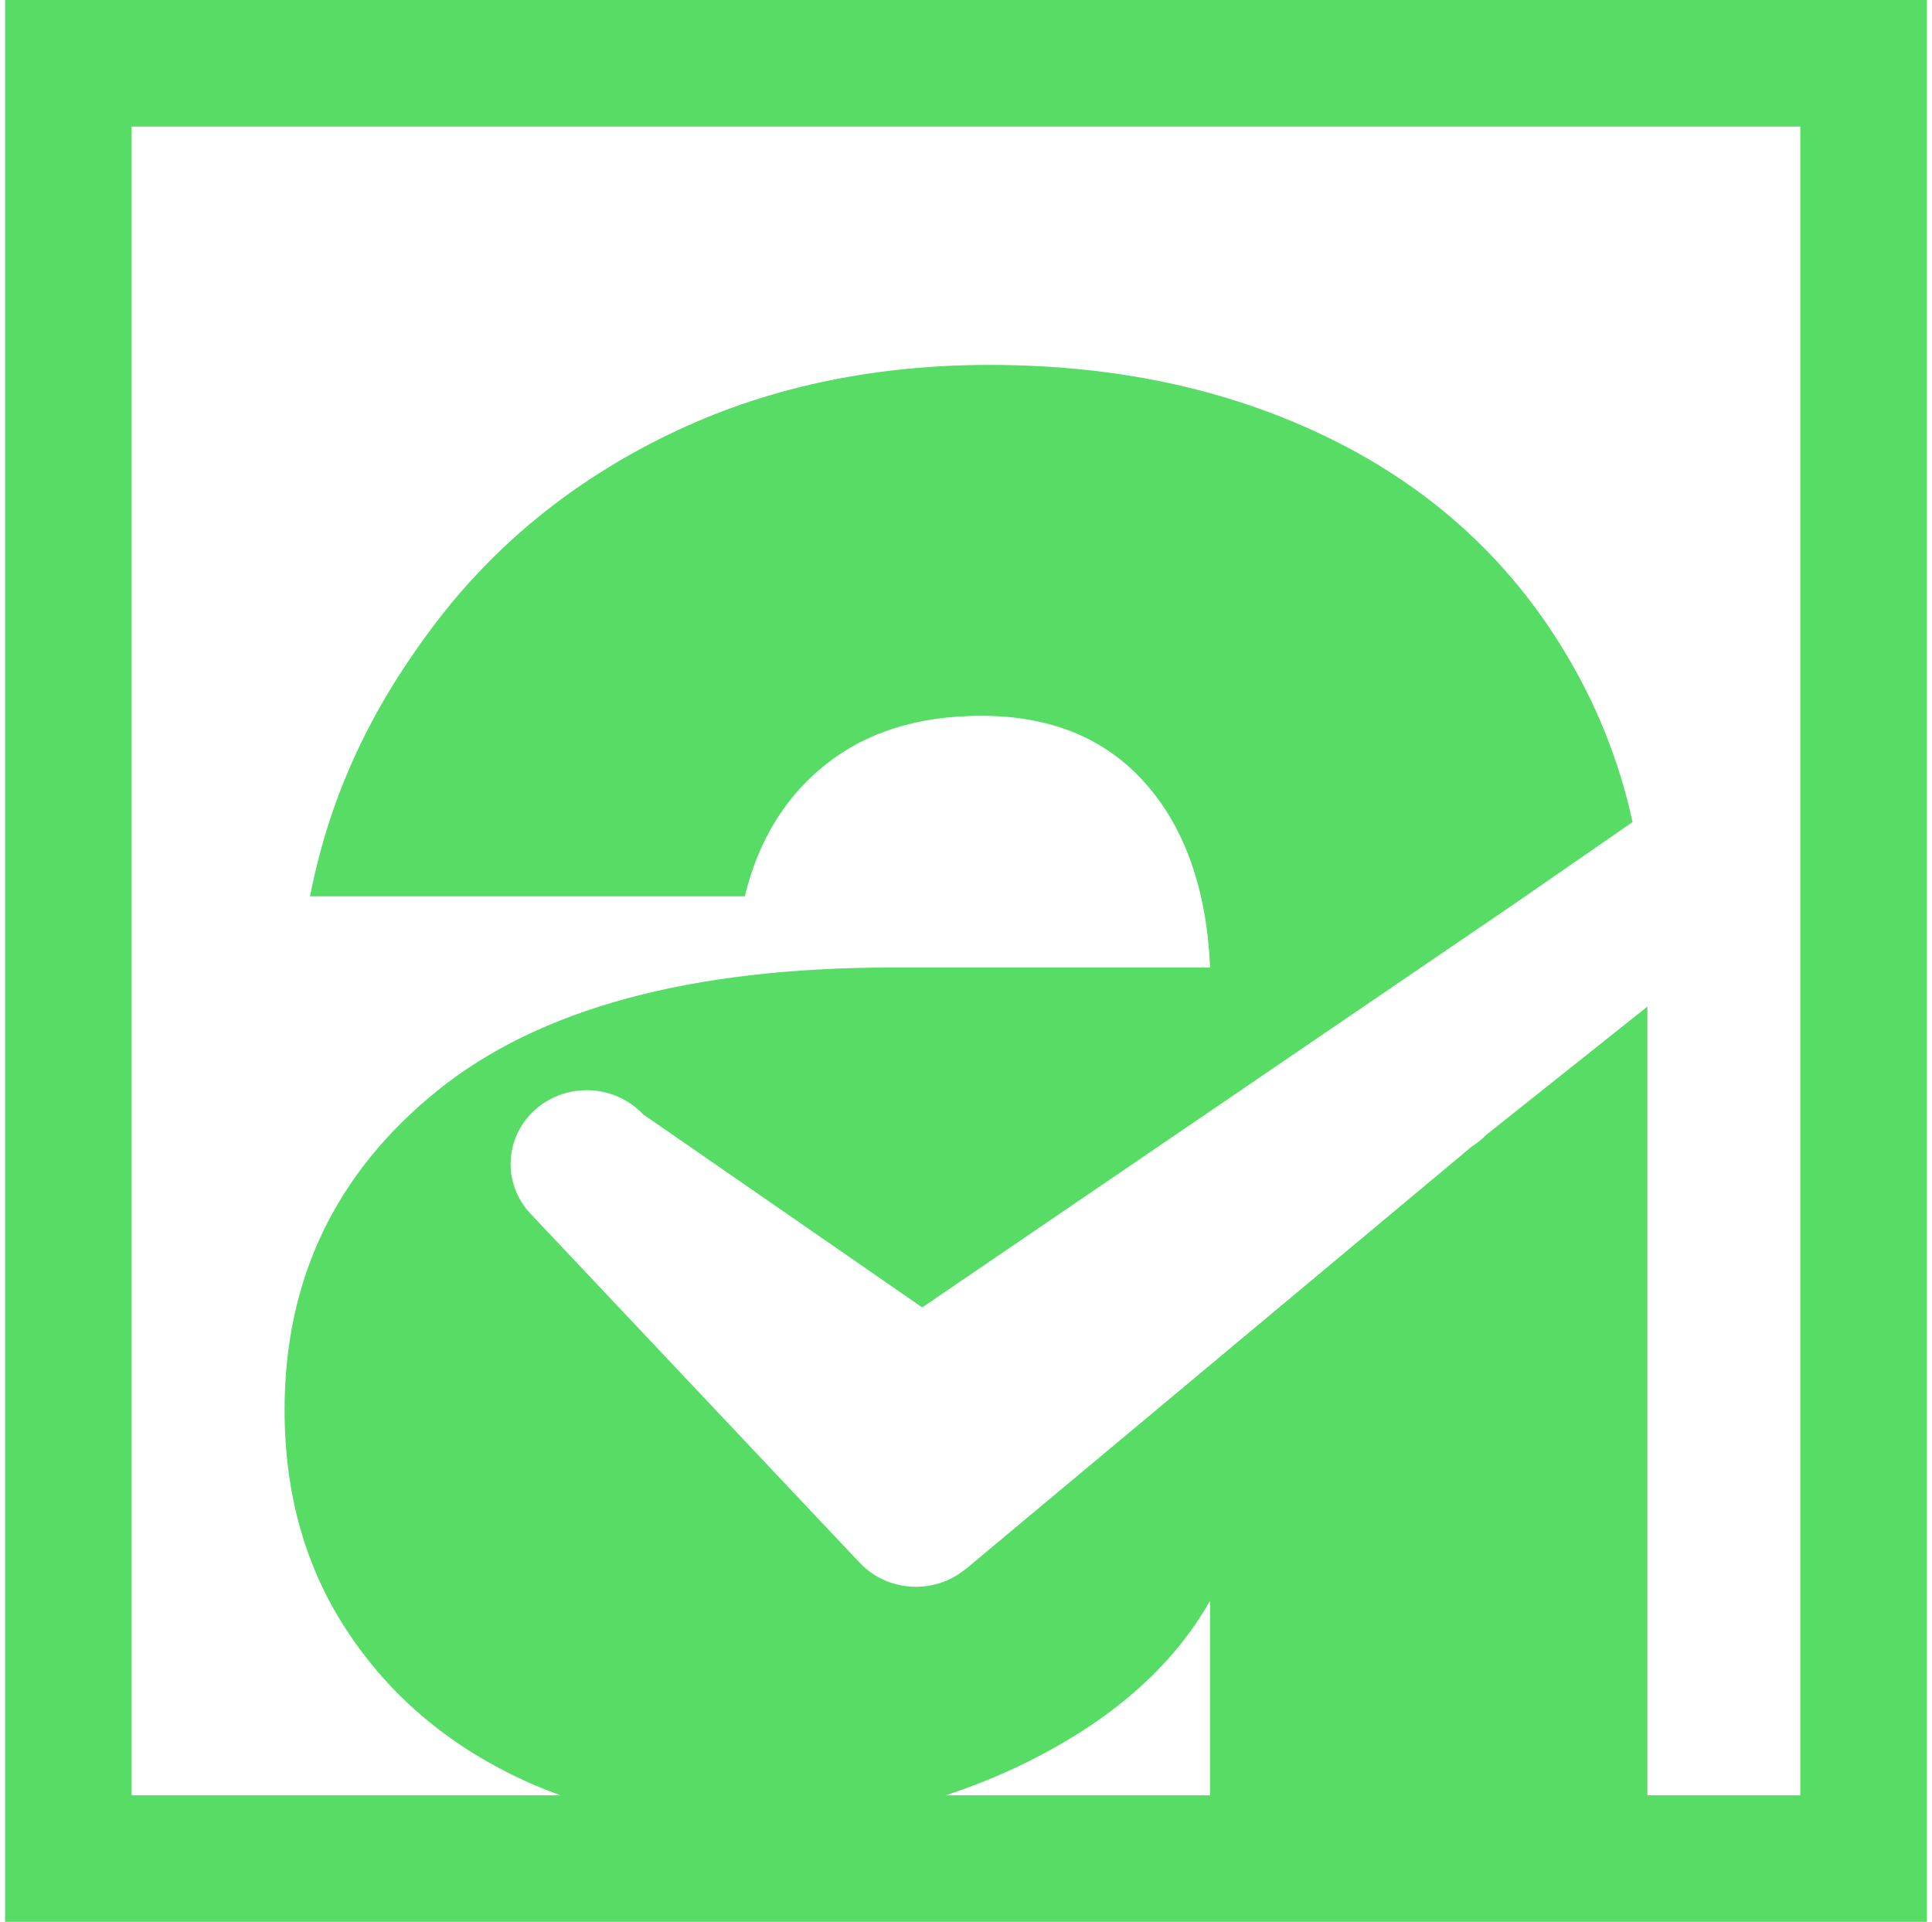 <svg width="190" height="189" viewBox="0 0 190 189" fill="none" xmlns="http://www.w3.org/2000/svg">
<path d="M177.053 176.553H162.013V98.987L146.143 111.618C145.721 112.065 145.247 112.429 144.748 112.746L94.989 154.29L94.979 154.28C91.93 156.839 87.298 156.594 84.555 153.692L52.178 119.363C49.387 116.409 49.602 111.816 52.65 109.111C55.699 106.412 60.439 106.614 63.224 109.569L90.695 128.574L148.962 88.862L153.981 85.39L160.553 80.843C159.233 74.807 157.021 69.285 153.831 64.017C148.331 54.932 140.66 47.974 130.826 43.138C120.988 38.304 109.823 35.886 97.319 35.886C85.65 35.886 75.104 38.18 65.688 42.762C56.268 47.349 48.56 53.639 42.559 61.641C36.558 69.642 32.487 77.981 30.487 88.146H73.246C74.578 82.644 77.247 78.312 81.247 75.144C85.248 71.979 90.331 70.393 96.5 70.393C103.334 70.393 108.71 72.604 112.629 77.019C116.543 81.437 118.669 87.482 119.005 95.148H87.748C67.908 95.148 52.992 99.191 42.99 107.275C32.987 115.363 27.986 125.822 27.986 138.656C27.986 146.827 29.987 153.996 33.988 160.161C37.988 166.33 43.446 171.124 50.365 174.538C51.905 175.299 53.491 175.961 55.11 176.553H12.946V12.447H177.052V176.553H177.053ZM119.005 176.553H93.011C95.641 175.682 98.225 174.651 100.751 173.414C109.253 169.249 115.336 163.911 119.005 157.411V176.553ZM0.5 188.999H189.5V-0H0.5V188.999Z" fill="#57DD66"/>
</svg>
